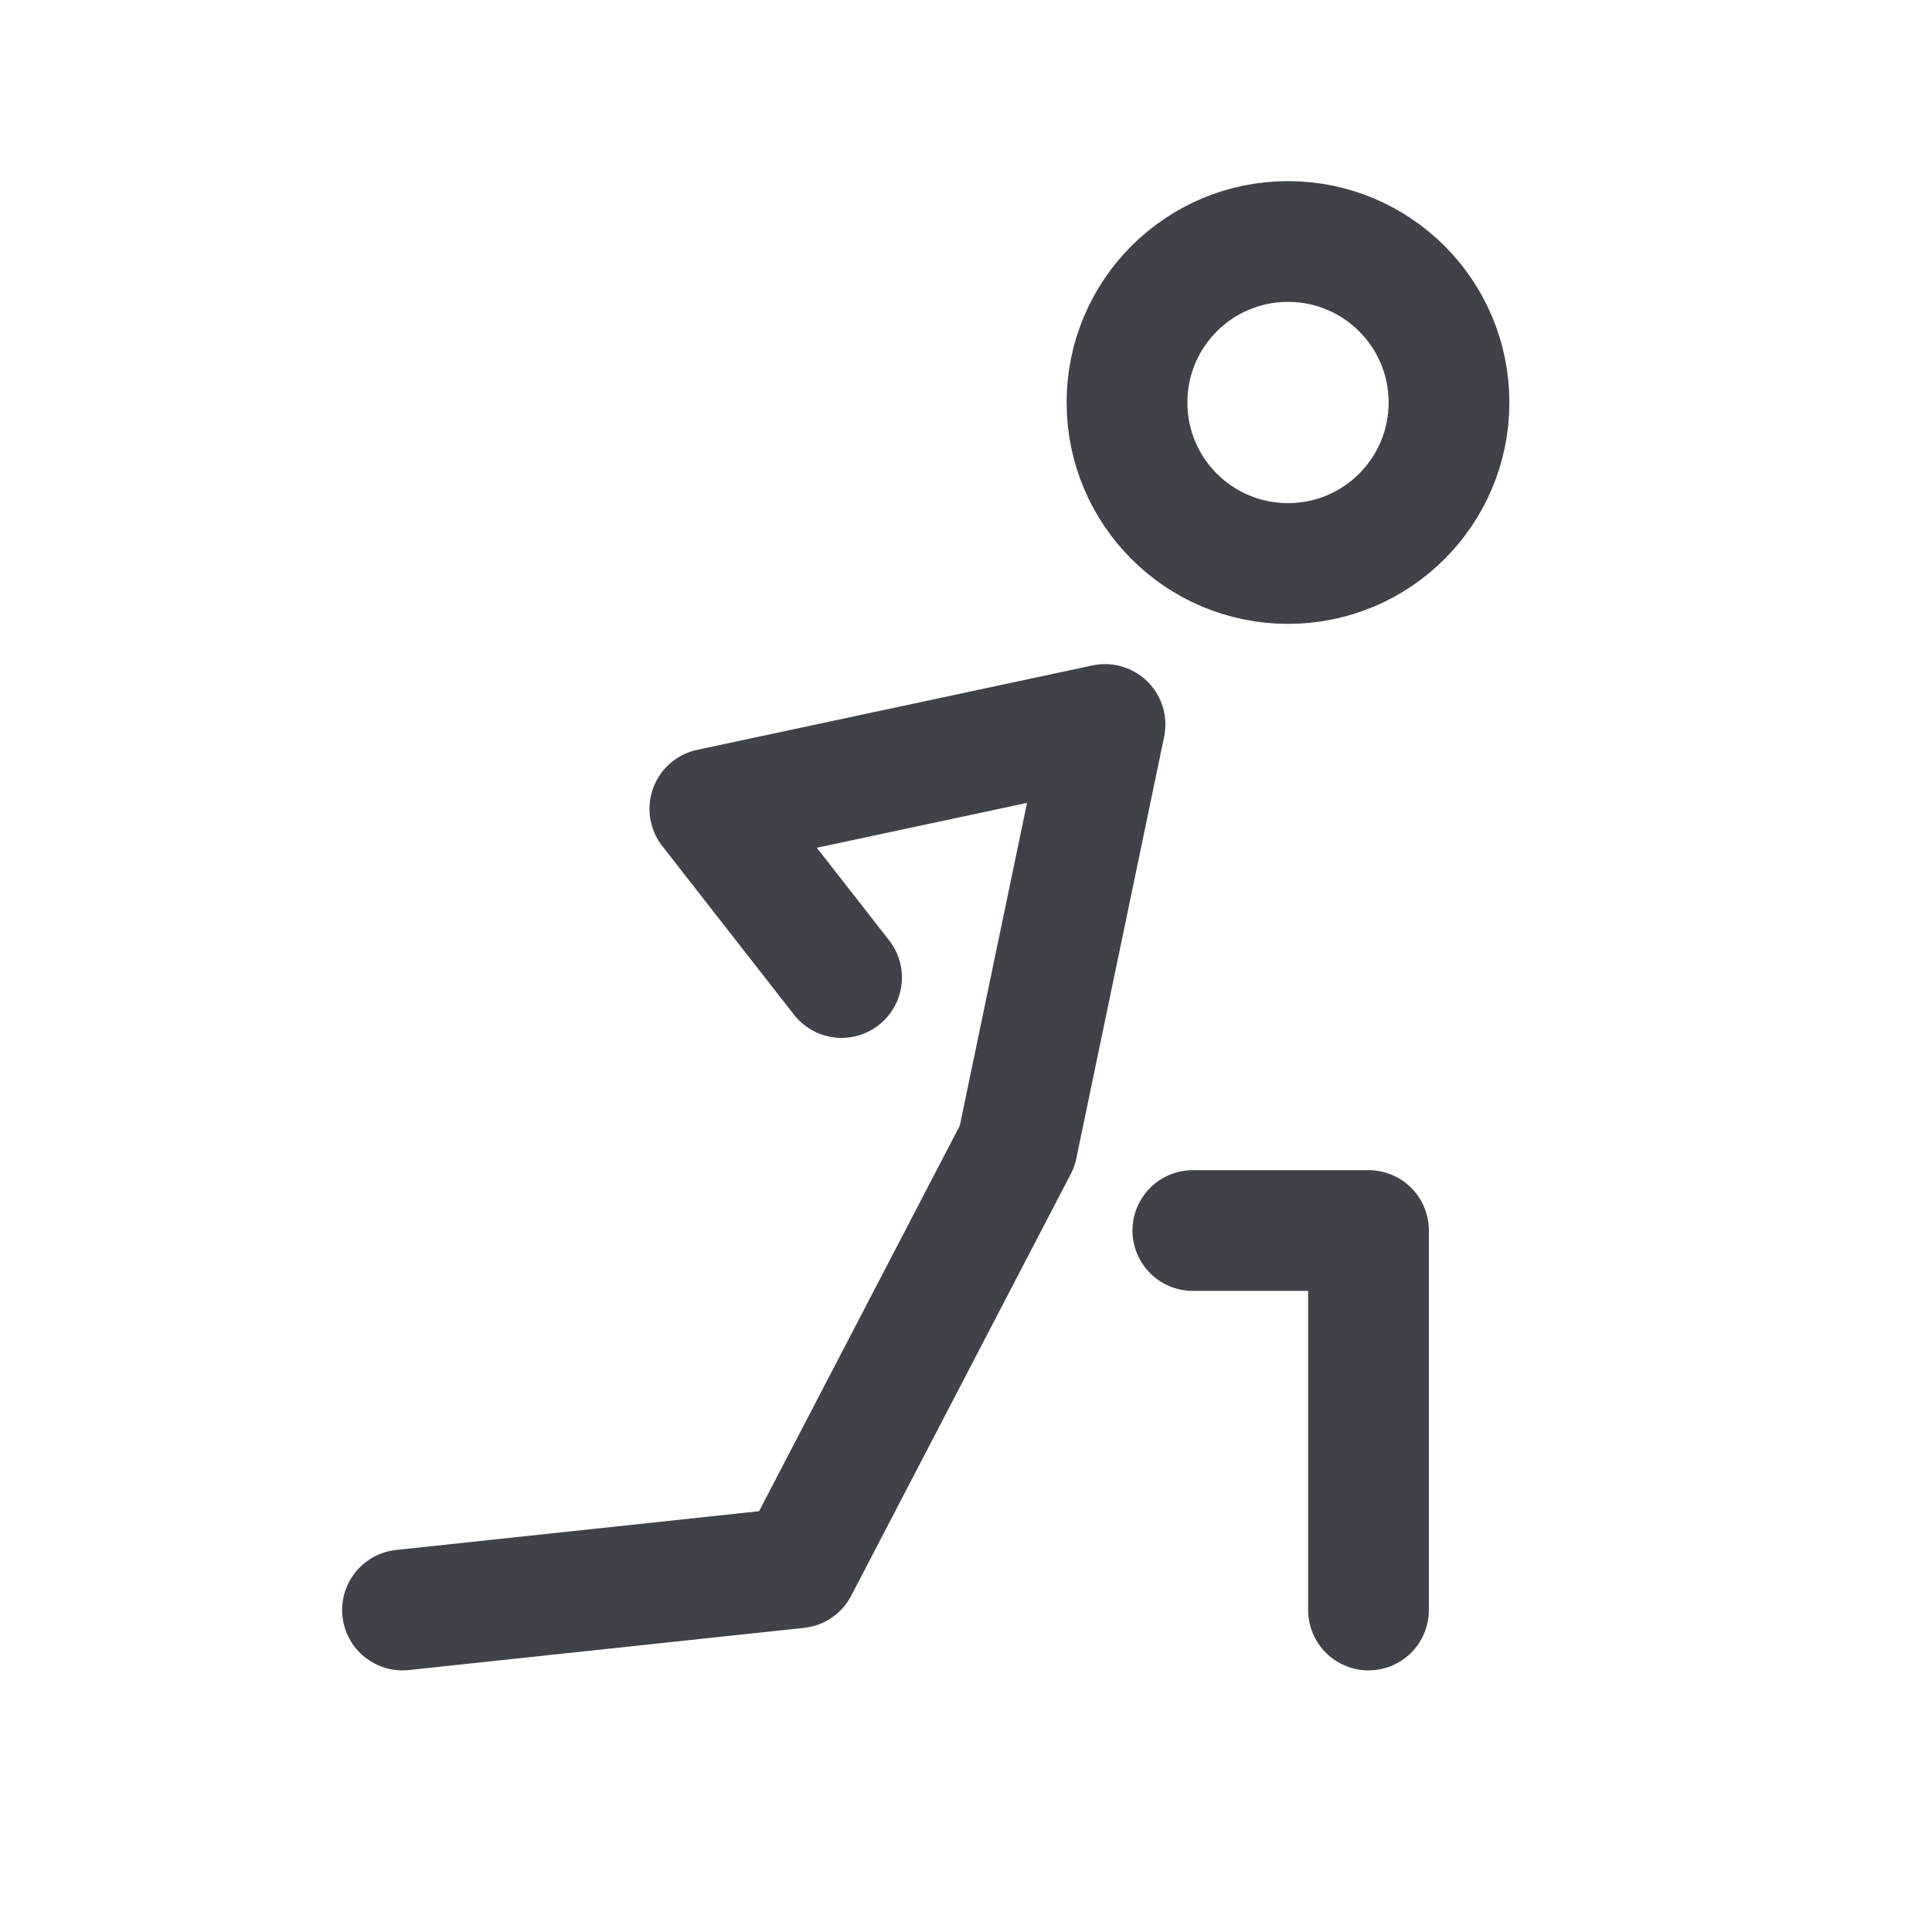 <svg width="24" height="24" viewBox="0 0 24 24" fill="none" xmlns="http://www.w3.org/2000/svg">
<path d="M16 7C17.105 7 18 6.105 18 5C18 3.895 17.105 3 16 3C14.895 3 14 3.895 14 5C14 6.105 14.895 7 16 7Z" stroke="#3F4249" stroke-width="1.5" stroke-linecap="round" stroke-linejoin="round"/>
<path d="M5 20L9.909 19.476L12.636 14.238L13.727 9L8.818 10.048L10.454 12.143" stroke="#3F4249" stroke-width="1.5" stroke-linecap="round" stroke-linejoin="round"/>
<path d="M14.818 15.286H17V20" stroke="#3F4249" stroke-width="1.5" stroke-linecap="round" stroke-linejoin="round"/>
</svg>
